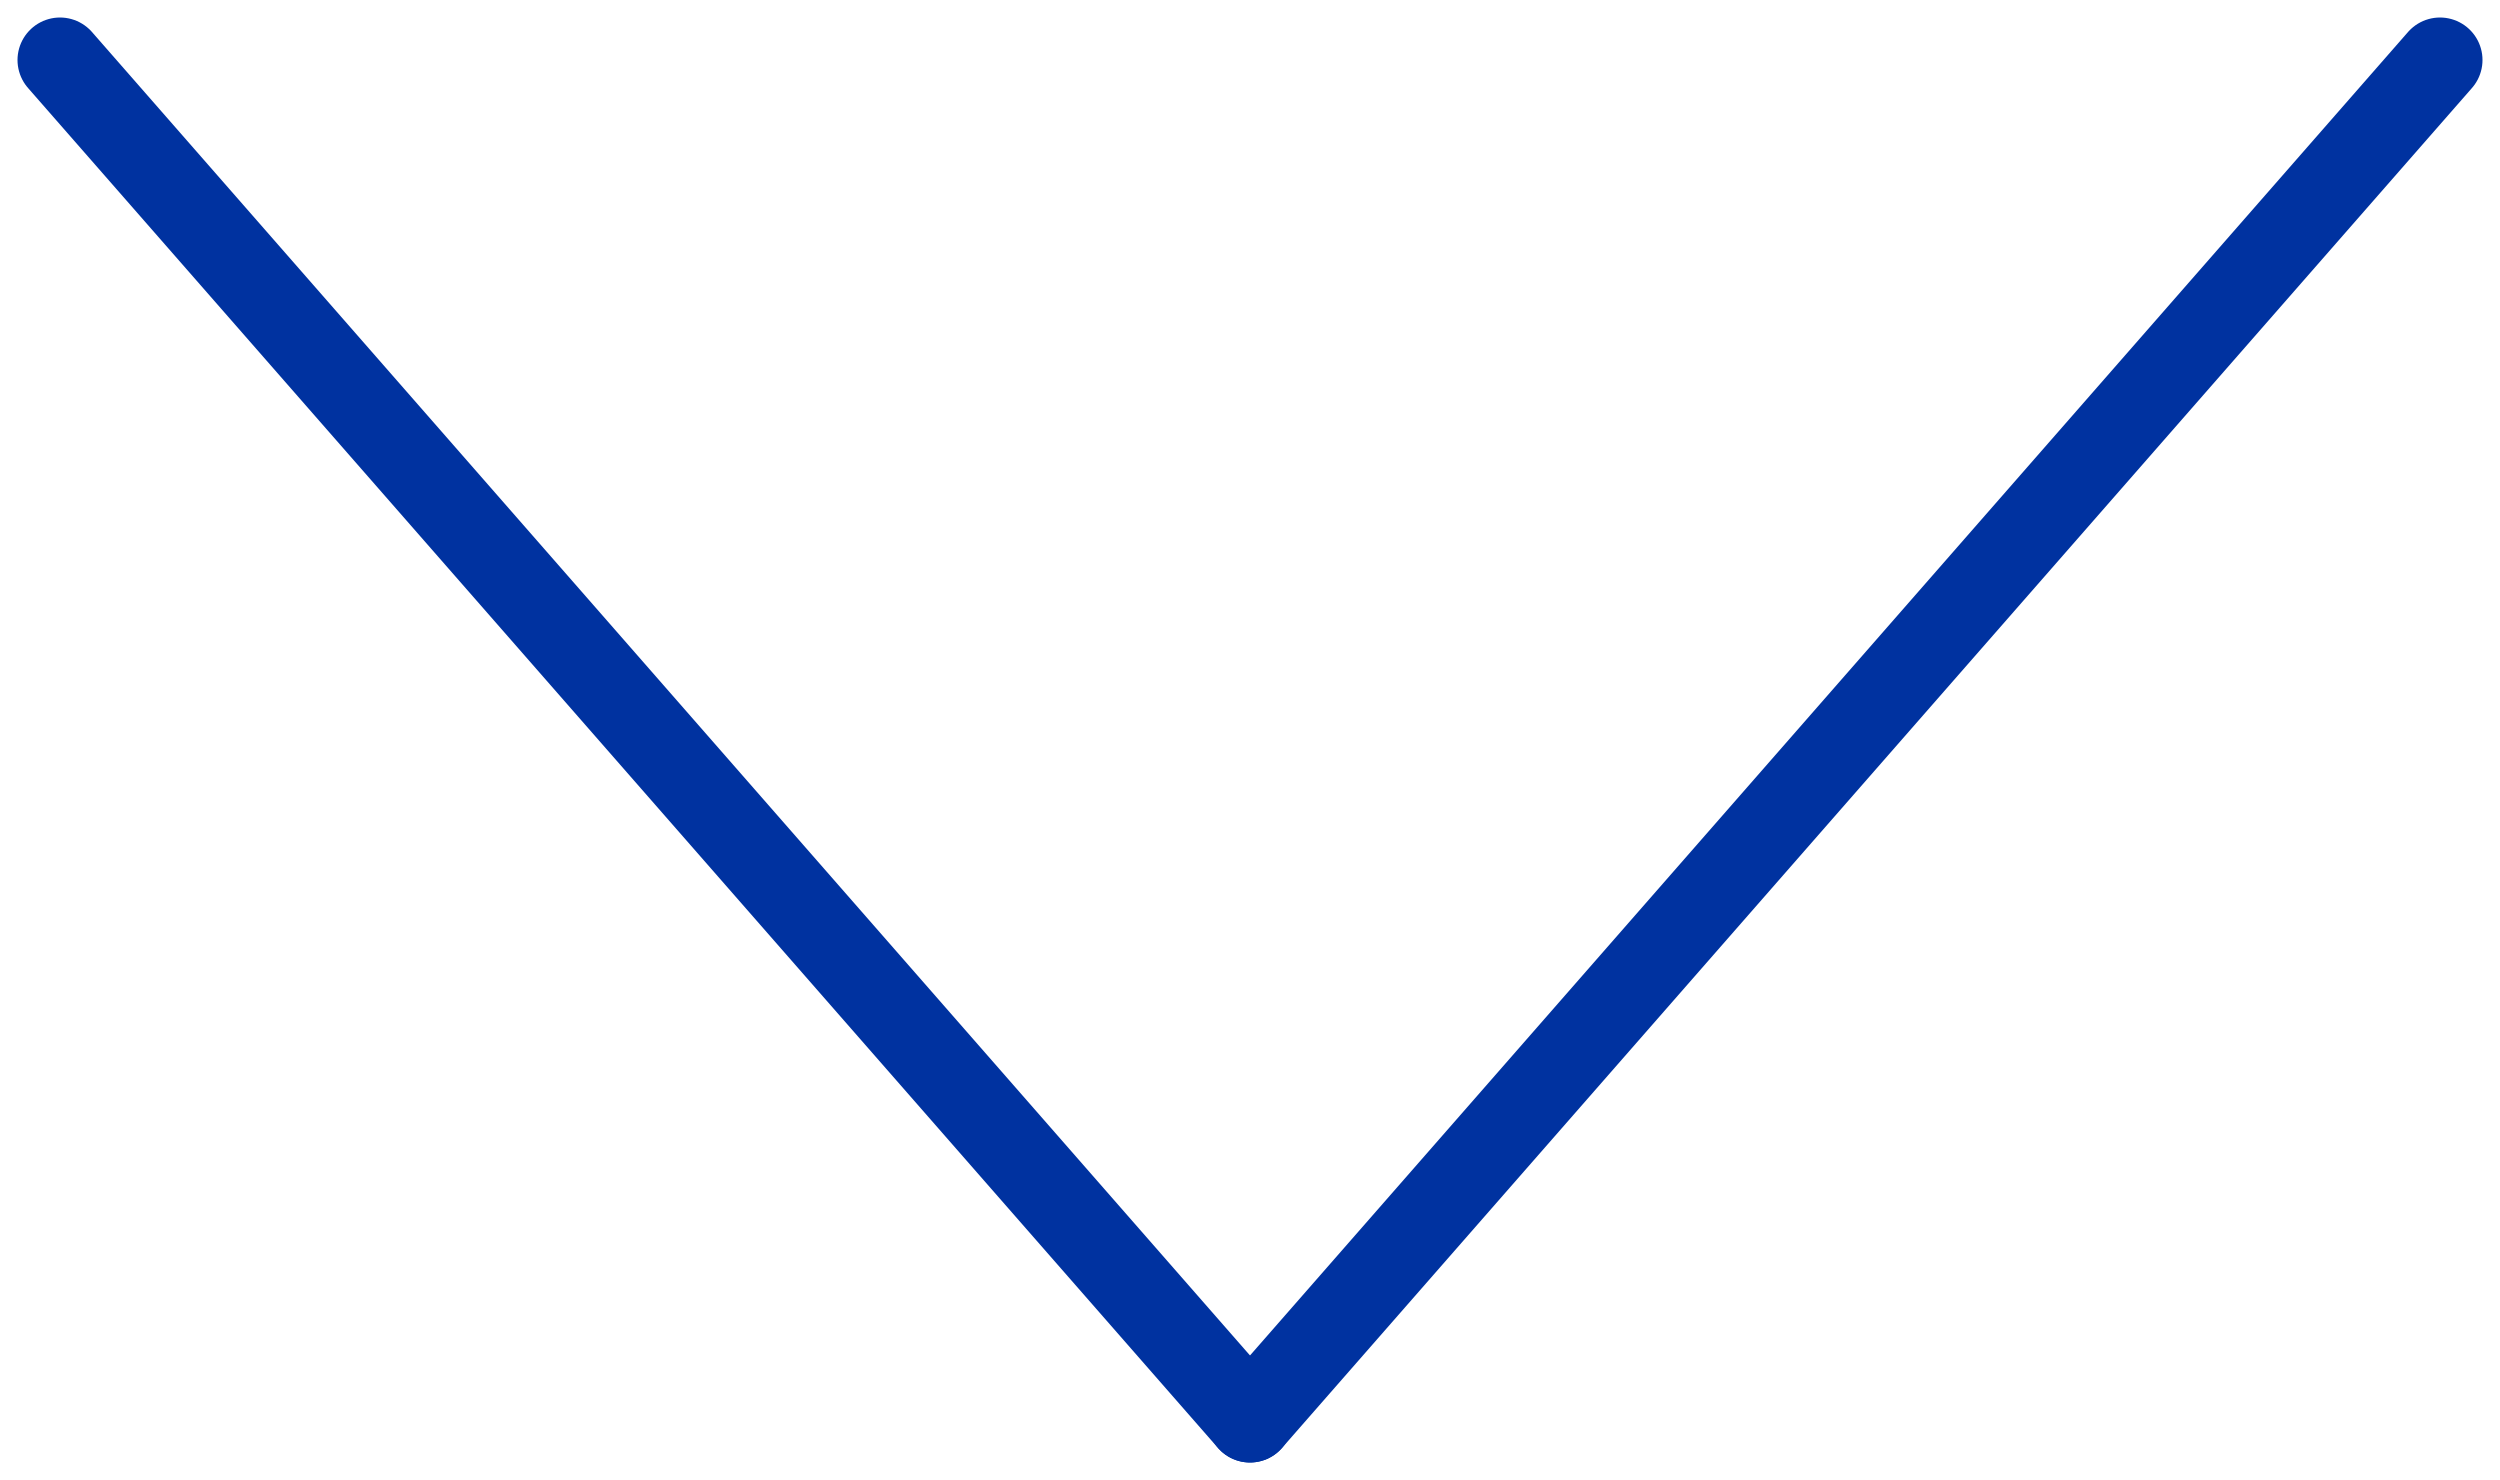 <svg class="absolute w-auto h-18 right-20" xmlns="http://www.w3.org/2000/svg"
     viewBox="0 0 14.706 8.705" style="transform: rotate(0deg);">
    <g fill="none" stroke="#0032a0" stroke-linecap="round" stroke-width=".5">
        <path d="M.353.353l7 8"></path>
        <path d="M14.353.353l-7 8"></path>
    </g>
</svg>
